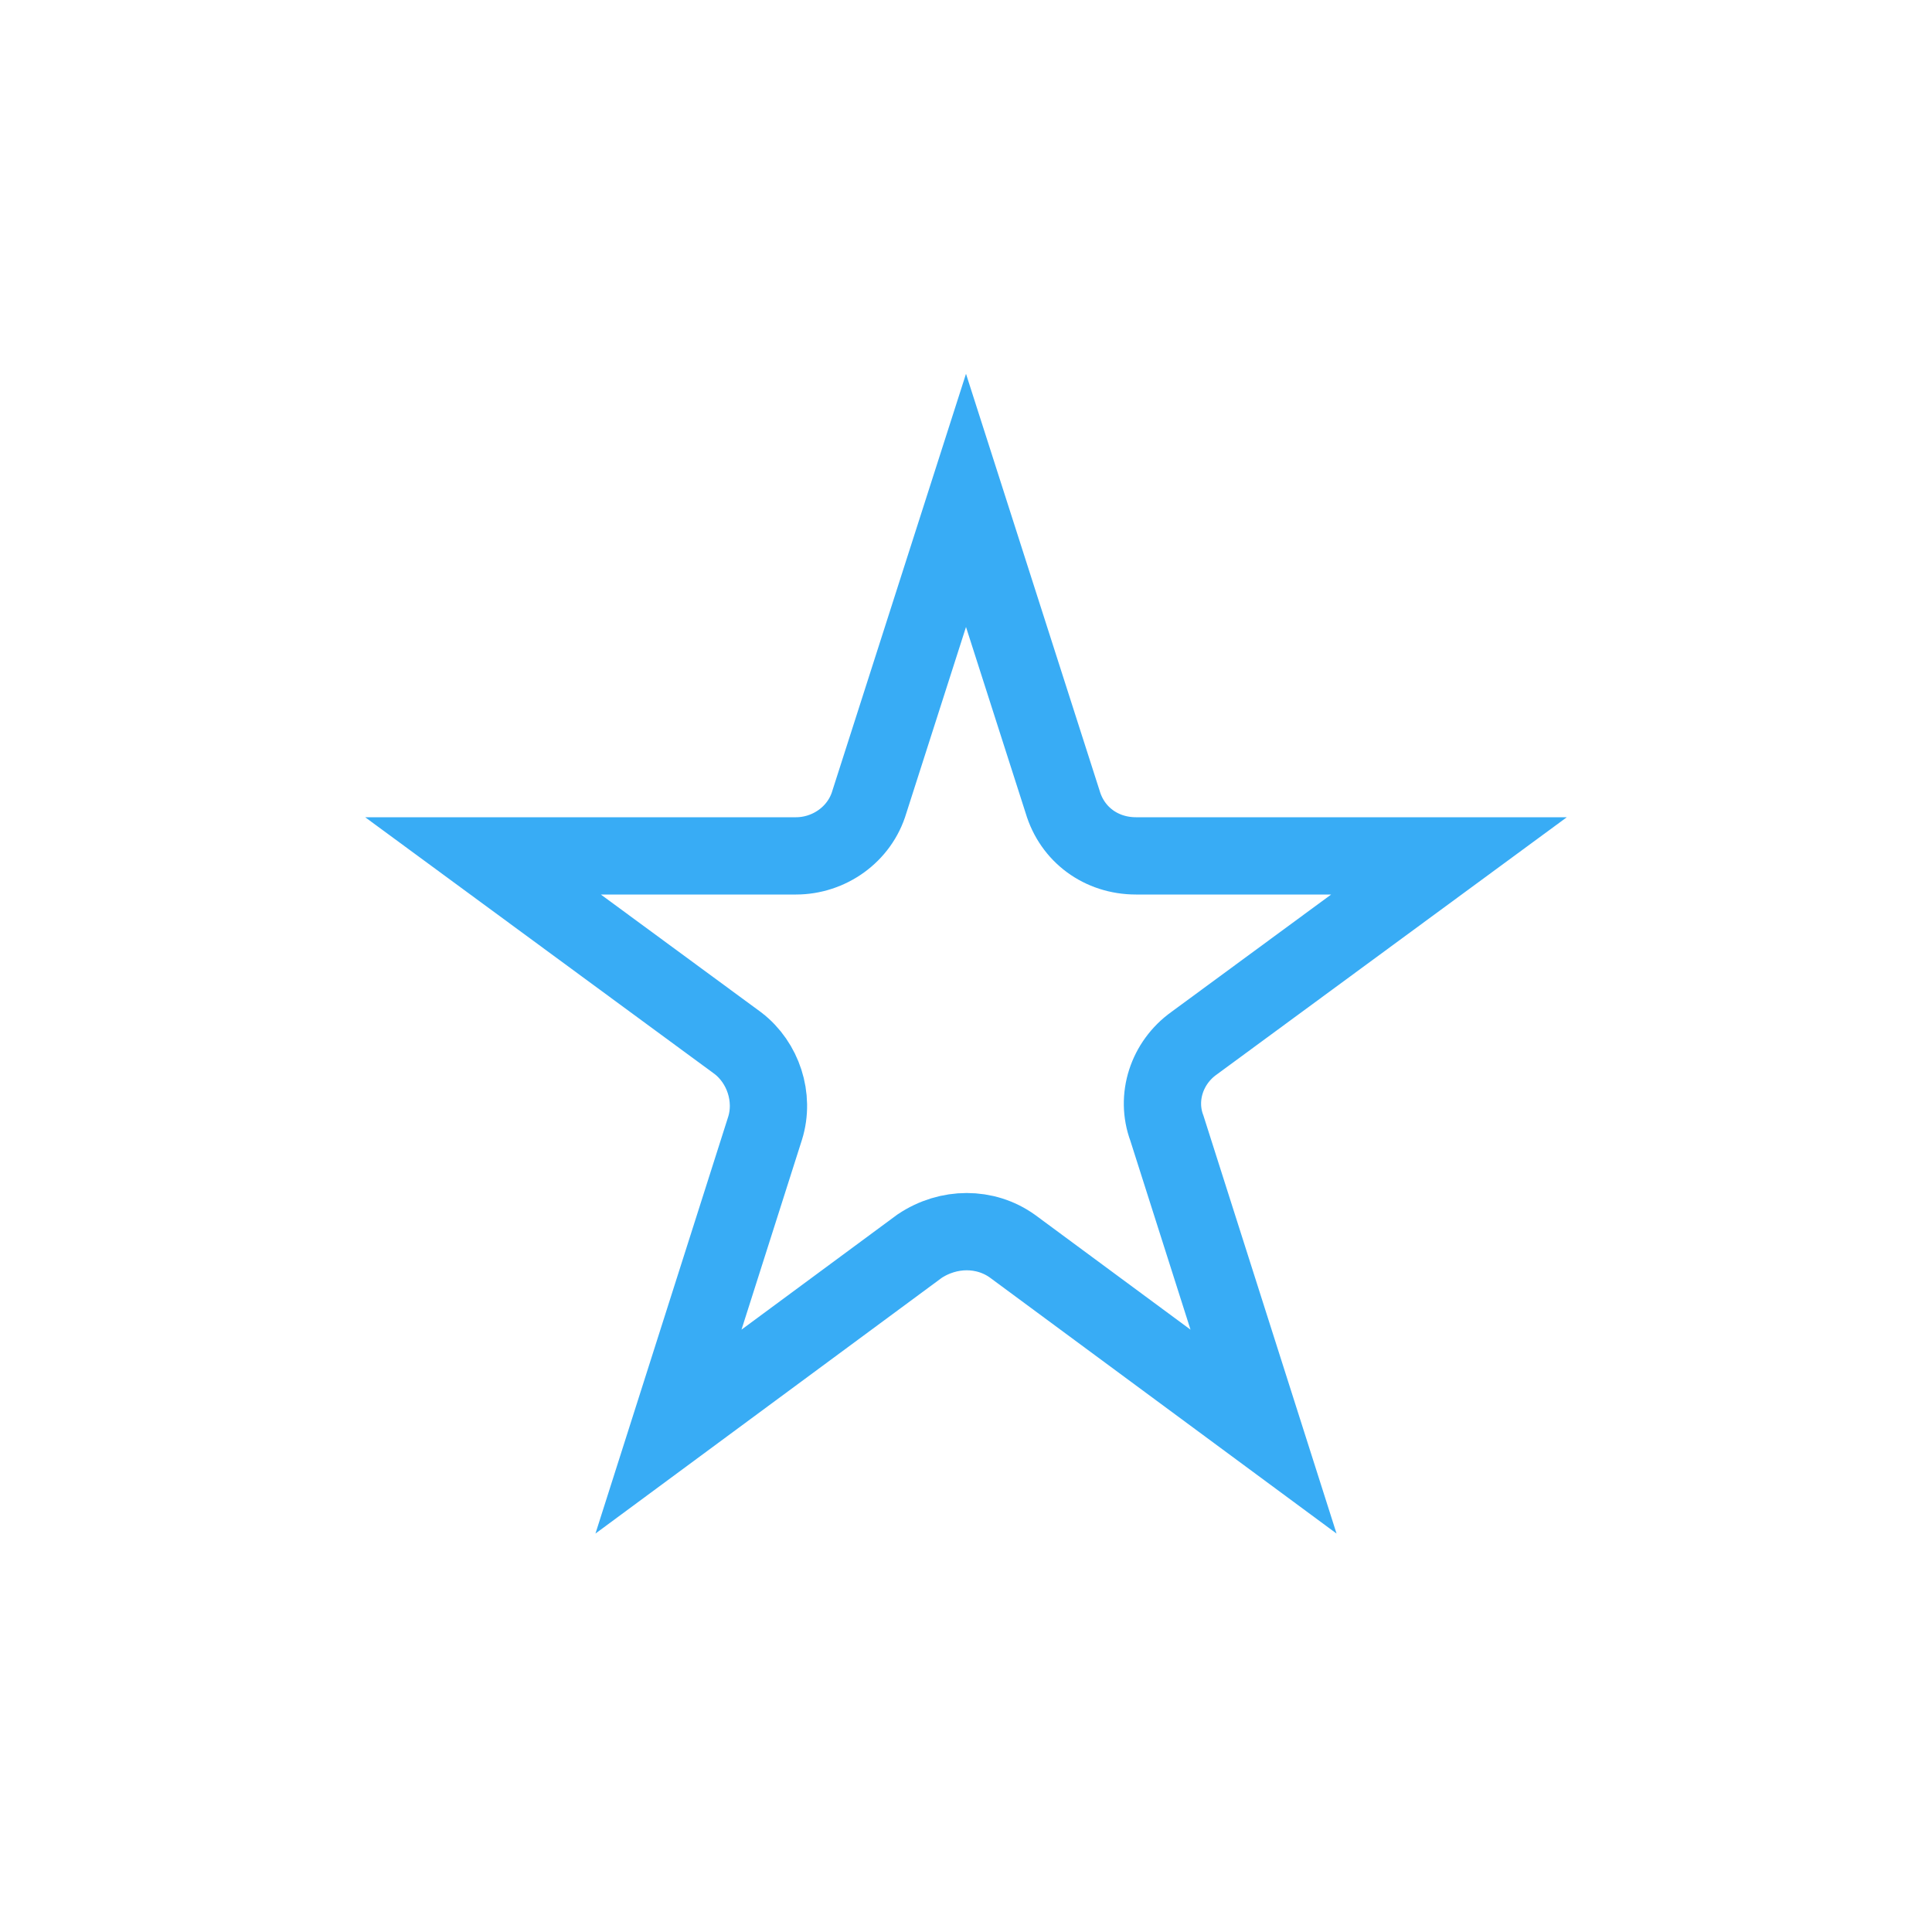 <?xml version="1.0" encoding="utf-8"?>
<!-- Generator: Adobe Illustrator 23.1.0, SVG Export Plug-In . SVG Version: 6.00 Build 0)  -->
<svg version="1.1" id="Слой_1" xmlns="http://www.w3.org/2000/svg" xmlns:xlink="http://www.w3.org/1999/xlink" x="0px" y="0px"
	 viewBox="0 0 100 100" style="enable-background:new 0 0 100 100;" xml:space="preserve">
<style type="text/css">
	.st0{fill:none;stroke:#38ACF5;stroke-width:4;}
</style>
<path class="st0" d="M58.8,44.3H75L61.8,54c-1.4,1-2,2.8-1.4,4.4l5,15.7l-13-9.6c-1.4-1-3.3-1-4.8,0l-13,9.6l5-15.7
	c0.5-1.6-0.1-3.4-1.4-4.4L25,44.3h16.2c1.7,0,3.3-1.1,3.8-2.8l5-15.6l5,15.6C55.5,43.2,57,44.3,58.8,44.3z"/>
</svg>
